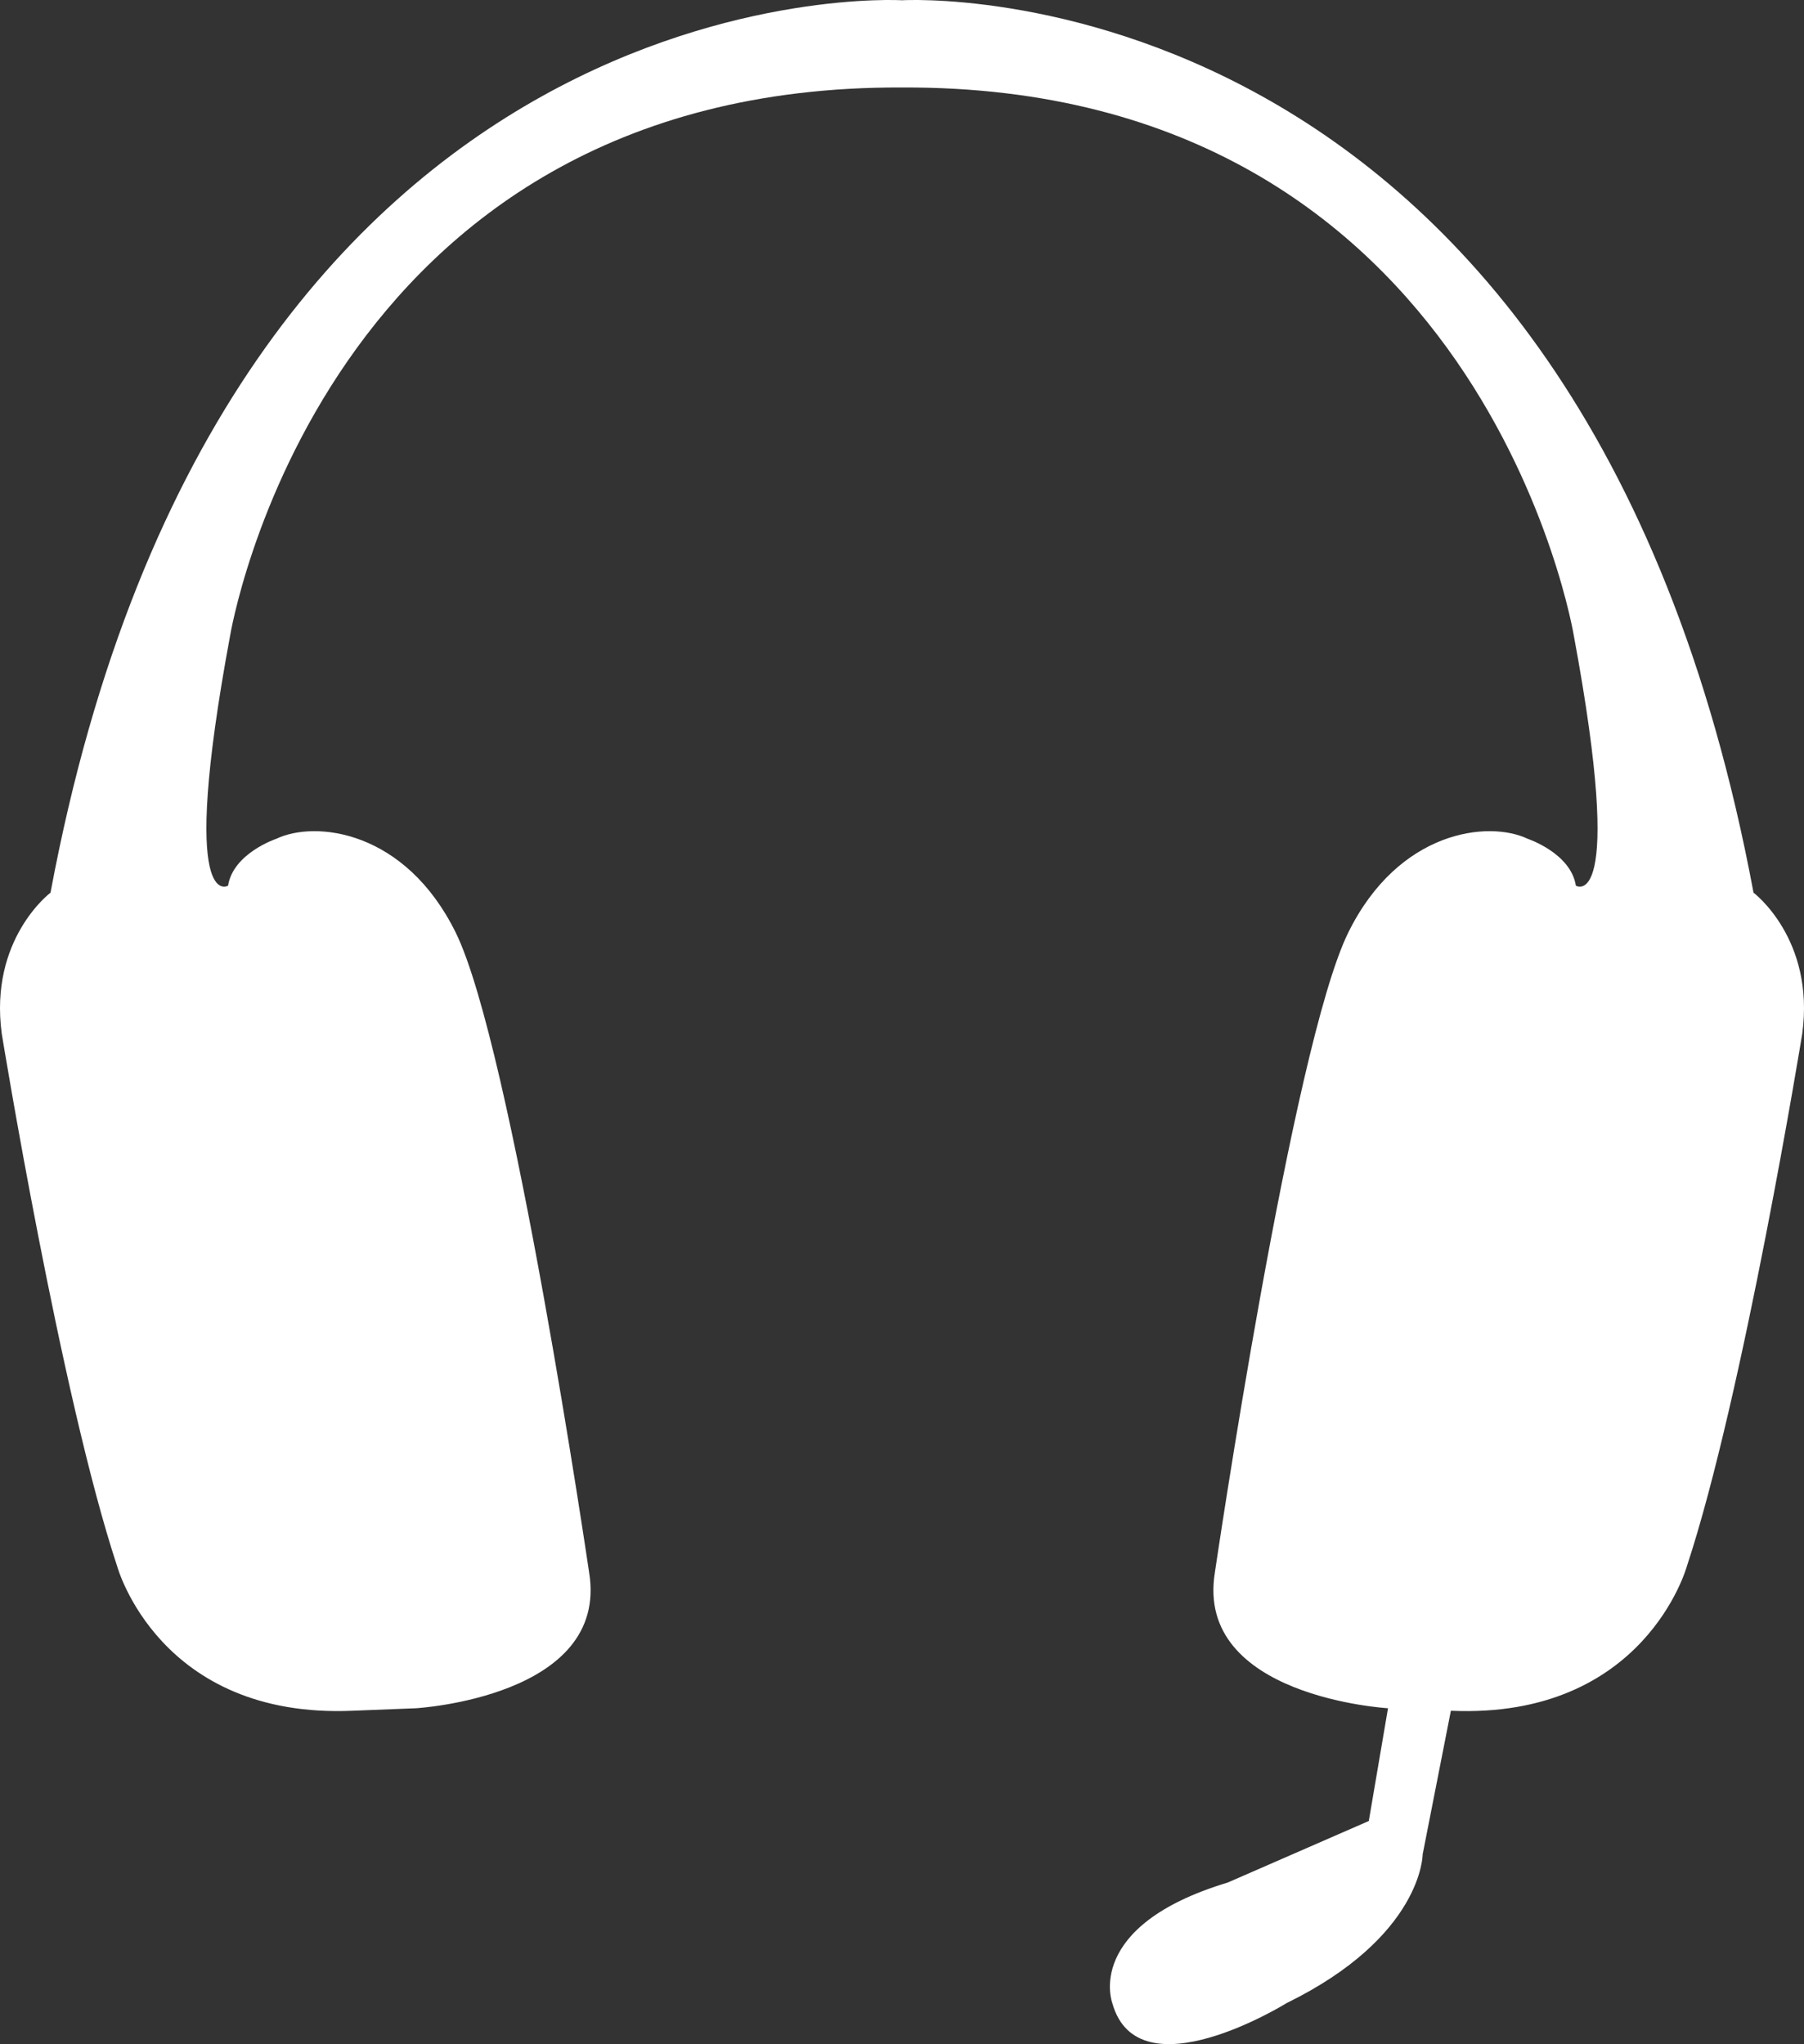 <?xml version="1.0" encoding="utf-8"?>
<!-- Generator: Adobe Illustrator 19.1.0, SVG Export Plug-In . SVG Version: 6.00 Build 0)  -->
<!DOCTYPE svg PUBLIC "-//W3C//DTD SVG 1.1//EN" "http://www.w3.org/Graphics/SVG/1.1/DTD/svg11.dtd">
<svg version="1.1" id="Layer_1" xmlns="http://www.w3.org/2000/svg" xmlns:xlink="http://www.w3.org/1999/xlink" x="0px" y="0px"
	 width="509.121px" height="576.973px" viewBox="53.911 30.169 509.121 576.973"
	 style="enable-background:new 53.911 30.169 509.121 576.973;" xml:space="preserve">
<rect x="53.911" y="30.169" width="509.121" height="576.973" fill="#333333" stroke="none"/>
<style type="text/css">
	.st0{fill:#FFFFFF;}
</style>
<g>
	<path class="st0" d="M548.786,282.137C499.569,18.659,308.479,30.244,308.479,30.244
		S117.382,18.659,68.165,282.137c0,0-17.375,13.03-13.758,39.811
		c0,0,16.616,102.124,32.571,150.319c0,0,11.818,43.189,66.592,40.771l17.742-0.704
		c0,0,54.639-3.158,48.85-38.379c0,0-21.818-148.508-37.656-180.595
		c-14.229-28.831-39.56-31.726-50.655-26.42c0,0-12.124,4.045-13.574,13.213
		c0,0-14.119,8.684,0.545-70.392c0,0,25.337-155.619,189.647-154.897
		c164.31-0.728,189.634,154.897,189.634,154.897
		c14.664,79.083,0.545,70.392,0.545,70.392
		c-1.426-9.168-13.562-13.213-13.562-13.213
		c-11.096-5.306-36.426-2.411-50.655,26.42
		c-15.839,32.093-37.65,180.595-37.65,180.595
		c-5.796,35.227,48.85,38.378,48.85,38.378l-5.422,31.83l-39.811,17.369
		c-40.778,12.313-32.577,34.021-32.577,34.021c7.246,26.071,49.211,0,49.211,0
		c38.379-18.813,38.379-41.977,38.379-41.977l7.962-40.533
		c54.756,2.417,66.598-40.771,66.598-40.771
		c15.943-48.195,32.565-150.319,32.565-150.319
		C566.167,295.167,548.786,282.137,548.786,282.137z"/>
</g>
</svg>
